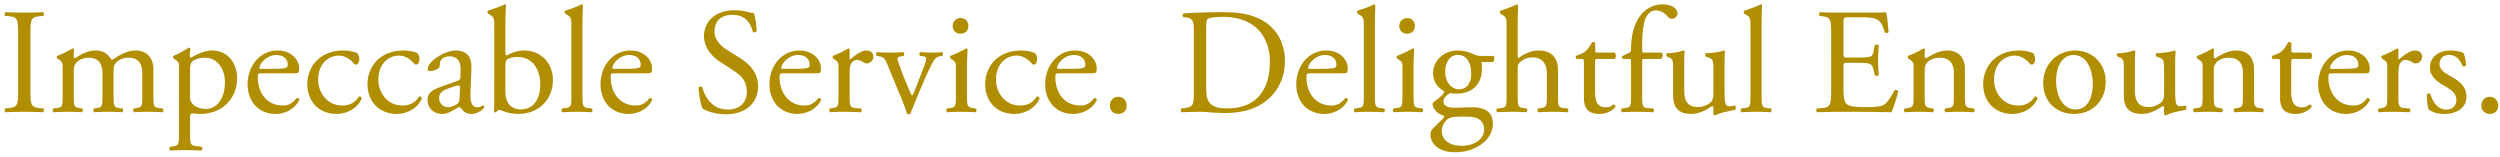 <svg width="559" height="35" viewBox="0 0 559 35" fill="none" xmlns="http://www.w3.org/2000/svg"><path d="M4.054 19.893V7.93c0-3.561-.067-4.133-2.05-4.3l-.84-.068c-.201-.134-.134-.739.068-.84 1.68.067 2.822.101 4.233.101a97.69 97.69 0 004.167-.1c.201.1.269.705.067.84l-.84.066c-1.982.168-2.05.74-2.05 4.301v11.962c0 3.561.068 4.032 2.05 4.267l.84.1c.202.135.134.74-.067.84a97.69 97.69 0 00-4.167-.1c-1.41 0-2.553.034-4.233.1-.202-.1-.27-.638-.067-.84l.84-.1c1.982-.235 2.05-.706 2.05-4.267zm27.76 1.344v-4.872c0-2.285-1.009-3.46-3.125-3.46-1.277 0-2.319.57-2.79 1.175-.402.504-.503.84-.503 2.016v5.14c0 2.42.067 2.756 1.277 2.924l.705.1c.235.169.168.74-.067.84a45.838 45.838 0 00-3.158-.1c-1.21 0-2.117.034-3.058.1-.235-.1-.302-.671-.067-.84l.605-.1c1.243-.201 1.277-.504 1.277-2.923v-4.872c0-2.251-1.009-3.46-3.092-3.46-1.377 0-2.318.604-2.822 1.209-.336.403-.504.84-.504 1.915v5.208c0 2.42.067 2.722 1.277 2.923l.605.1c.235.169.168.74-.068.84-.907-.066-1.881-.1-3.057-.1-1.21 0-2.218.034-3.26.1-.235-.1-.302-.671-.067-.84l.807-.1c1.243-.168 1.277-.504 1.277-2.923v-5.88c0-1.31 0-1.478-.908-2.083l-.302-.202c-.134-.134-.134-.504.034-.605.772-.269 2.688-1.142 3.36-1.646.134 0 .302.067.37.235-.068.773-.068 1.277-.068 1.58 0 .2.134.369.37.369 1.276-.907 2.856-1.714 4.468-1.714 1.68 0 2.621.605 3.562 1.983.302.067.538-.067.84-.27 1.344-.94 2.99-1.713 4.57-1.713 2.688 0 3.998 1.848 3.998 4.167v5.779c0 2.42.067 2.755 1.277 2.923l.806.1c.235.169.168.74-.067.84a51.185 51.185 0 00-3.26-.1c-1.209 0-2.116.034-3.057.1-.235-.1-.302-.671-.067-.84l.605-.1c1.243-.201 1.277-.504 1.277-2.923zm8.202 8.568V15.357c0-1.31 0-1.478-.908-2.083l-.302-.202c-.134-.134-.134-.504.034-.605.873-.37 2.452-1.176 3.326-1.814.202 0 .336.067.403.235-.067.605-.134 1.109-.134 1.546 0 .235.067.437.302.437.437-.202 2.554-1.58 4.704-1.58 3.394 0 5.578 2.755 5.578 6.15 0 4.67-3.427 8.03-8.199 8.03-.604 0-1.545-.068-1.848-.135-.302.067-.47.235-.47.94v3.529c0 2.386.067 2.688 1.277 2.856l1.31.168c.235.168.168.74-.067.84-1.613-.067-2.587-.1-3.763-.1-1.21 0-2.218.033-3.159.1-.235-.1-.302-.672-.067-.84l.706-.1c1.243-.169 1.277-.505 1.277-2.924zm2.486-13.978v5.78c0 1.075.336 1.478 1.008 2.015.672.505 1.714.74 2.42.74 2.754 0 4.367-2.554 4.367-6.048 0-2.688-1.512-5.41-4.536-5.41-1.445 0-2.486.538-2.856.94-.302.37-.403.875-.403 1.983zm22.271.571h-6.216c-.873 0-.907.068-.907.908 0 3.393 1.983 6.283 5.578 6.283 1.108 0 2.05-.336 3.09-1.646.337-.101.572.1.606.403-1.11 2.285-3.528 3.125-5.276 3.125-2.184 0-3.897-.941-4.872-2.218-1.008-1.31-1.41-2.89-1.41-4.368 0-4.133 2.72-7.594 6.753-7.594 2.89 0 4.771 1.983 4.771 3.999 0 .47-.067.739-.134.873-.101.202-.572.235-1.983.235zm-6.518-1.008h2.386c2.486 0 3.225-.134 3.494-.335.1-.068.201-.202.201-.639 0-.94-.638-2.117-2.587-2.117-1.982 0-3.696 1.815-3.73 2.924 0 .067 0 .167.236.167zm18.597-4.099c.773 0 2.083.168 2.99.572.27.235.504.772.504 1.344 0 .604-.336 1.243-.739 1.243a.587.587 0 01-.47-.236c-.74-.907-1.983-1.78-3.36-1.78-2.352 0-4.637 1.848-4.637 5.41 0 2.62 1.814 5.745 5.41 5.745 1.948 0 2.956-.874 3.73-2.016.268-.067.57.168.604.47-1.142 2.487-3.662 3.428-5.611 3.428-1.781 0-3.427-.572-4.603-1.714-1.177-1.143-1.95-2.789-1.95-4.973 0-3.629 2.554-7.493 8.132-7.493zm13.453 0c.773 0 2.083.168 2.99.572.27.235.504.772.504 1.344 0 .604-.336 1.243-.739 1.243a.587.587 0 01-.47-.236c-.74-.907-1.983-1.78-3.36-1.78-2.352 0-4.637 1.848-4.637 5.41 0 2.62 1.814 5.745 5.41 5.745 1.948 0 2.957-.874 3.73-2.016.268-.067.57.168.604.47-1.142 2.487-3.662 3.428-5.611 3.428-1.78 0-3.427-.572-4.603-1.714-1.176-1.143-1.95-2.789-1.95-4.973 0-3.629 2.555-7.493 8.132-7.493zm8.077 8.199l3.999-1.445c.504-.168.571-.47.571-.975l.033-1.545c.034-1.243-.369-2.923-2.452-2.923-.941 0-2.084.47-2.15 1.512-.034.537-.068.94-.337 1.142-.504.403-1.411.639-1.915.639-.302 0-.47-.168-.47-.47 0-1.748 3.796-4.134 6.249-4.134 2.419 0 3.595 1.412 3.495 3.931l-.202 5.847c-.067 1.546.235 2.923 1.546 2.923.336 0 .638-.1.84-.201.168-.101.336-.236.436-.236.135 0 .236.202.236.437 0 .168-1.176 1.479-2.823 1.479-.806 0-1.613-.303-2.184-1.042-.134-.202-.336-.47-.537-.47-.236 0-.639.302-1.311.672-.739.403-1.478.84-2.419.84-.974 0-1.78-.27-2.352-.773a3.143 3.143 0 01-1.042-2.352c0-1.31.639-2.084 2.79-2.856zm-.201 2.453c0 .57.403 2.015 2.116 2.015.672 0 1.714-.503 2.05-.84.403-.403.403-.873.437-1.579l.067-1.982c0-.37-.134-.437-.336-.437s-.773.134-1.378.336c-1.982.672-2.956 1.176-2.956 2.486zm12.341.134V6.05c0-1.983-.034-2.184-1.042-2.79l-.336-.2c-.168-.102-.168-.572 0-.673.773-.302 2.386-.739 3.663-1.41a.37.37 0 01.336.2 74.29 74.29 0 00-.135 4.167v6.35c0 .572.135.706.336.706.874-.504 2.218-1.109 3.864-1.109 3.831 0 6.418 2.89 6.418 6.586 0 4.469-3.226 7.594-7.728 7.594a9.61 9.61 0 01-2.856-.437c-.706-.235-1.143-.437-1.411-.437-.269 0-.538.269-.706.504-.034.034-.067.034-.134.034a.369.369 0 01-.336-.202c.033-.47.067-1.109.067-2.856zm2.486-6.888v5.241c0 1.177.269 2.218.84 2.924.571.705 1.479 1.108 2.554 1.108 3.158 0 4.401-2.688 4.401-5.577 0-3.46-1.78-6.149-5.107-6.149-1.008 0-1.814.235-2.285.538-.336.235-.403.605-.403 1.915zm17.237-9.845v15.893c0 2.42.067 2.755 1.277 2.923l.806.1c.235.169.168.74-.067.84a51.183 51.183 0 00-3.259-.1c-1.21 0-2.218.034-3.226.1-.235-.1-.302-.671-.067-.84l.773-.1c1.243-.168 1.277-.504 1.277-2.923V6.05c0-1.983-.034-2.184-1.042-2.79l-.336-.2c-.168-.102-.168-.572 0-.673.84-.269 2.419-.773 3.629-1.41a.37.37 0 01.336.2c-.034 1.009-.101 2.689-.101 4.167zm13.442 11.054h-6.216c-.873 0-.907.068-.907.908 0 3.393 1.983 6.283 5.578 6.283 1.109 0 2.049-.336 3.091-1.646.336-.101.571.1.605.403-1.109 2.285-3.528 3.125-5.275 3.125-2.184 0-3.898-.941-4.872-2.218-1.008-1.31-1.412-2.89-1.412-4.368 0-4.133 2.722-7.594 6.754-7.594 2.89 0 4.771 1.983 4.771 3.999 0 .47-.067.739-.134.873-.101.202-.571.235-1.983.235zm-6.518-1.008h2.386c2.486 0 3.225-.134 3.494-.335.101-.068.202-.202.202-.639 0-.94-.639-2.117-2.588-2.117-1.982 0-3.696 1.815-3.729 2.924 0 .067 0 .167.235.167zm32.339 3.932c0 3.696-2.788 6.216-7.156 6.216-2.823 0-4.604-.874-5.242-1.244-.403-.739-.84-3.124-.907-4.704.168-.235.672-.302.806-.1.504 1.713 1.882 5.006 5.779 5.006 2.823 0 4.2-1.848 4.2-3.864 0-1.478-.302-3.125-2.755-4.704l-3.192-2.083c-1.68-1.109-3.629-3.024-3.629-5.78 0-3.191 2.487-5.779 6.855-5.779 1.041 0 2.251.202 3.125.437.436.135.907.202 1.176.202.302.806.604 2.688.604 4.1-.134.2-.672.301-.84.1-.436-1.613-1.344-3.797-4.569-3.797-3.293 0-3.999 2.184-3.999 3.73 0 1.948 1.613 3.36 2.856 4.133l2.688 1.68c2.117 1.31 4.2 3.259 4.2 6.45zm11.946-2.924h-6.216c-.873 0-.907.068-.907.908 0 3.393 1.983 6.283 5.578 6.283 1.109 0 2.049-.336 3.091-1.646.336-.101.571.1.605.403-1.109 2.285-3.528 3.125-5.275 3.125-2.184 0-3.898-.941-4.872-2.218-1.008-1.31-1.412-2.89-1.412-4.368 0-4.133 2.722-7.594 6.754-7.594 2.89 0 4.771 1.983 4.771 3.999 0 .47-.067.739-.134.873-.101.202-.571.235-1.983.235zm-6.518-1.008h2.386c2.486 0 3.225-.134 3.494-.335.101-.068.202-.202.202-.639 0-.94-.639-2.117-2.588-2.117-1.982 0-3.696 1.815-3.729 2.924 0 .067 0 .167.235.167zm12.549 5.847v-5.88c0-1.31 0-1.478-.907-2.083l-.302-.202c-.135-.134-.135-.504.033-.605.773-.269 2.554-1.142 3.394-1.646.168.034.269.1.269.235v1.949c0 .168.033.269.1.302 1.176-.974 2.453-2.016 3.696-2.016.84 0 1.512.538 1.512 1.344a1.49 1.49 0 01-1.444 1.546c-.336 0-.504-.1-.74-.235-.504-.336-1.008-.538-1.478-.538-.538 0-.941.303-1.21.672-.336.47-.436 1.445-.436 2.587v4.57c0 2.42.067 2.822 1.344 2.923l1.209.1c.235.169.168.74-.067.84-1.579-.066-2.554-.1-3.73-.1a40.58 40.58 0 00-3.091.1c-.235-.1-.302-.671-.067-.84l.638-.1c1.244-.201 1.277-.504 1.277-2.923zm14.032.672l-2.823-6.82c-.504-1.244-.806-2.32-2.016-2.487l-.672-.101c-.201-.269-.168-.74.101-.84.84.067 2.016.1 3.159.1.907 0 1.579-.033 2.721-.1.235.134.269.672.034.84l-.403.067c-1.042.168-1.076.336-.74 1.344.773 2.318 1.748 4.67 2.52 6.418.303.672.437.974.538 1.075.134-.1.37-.571.638-1.277l1.916-4.94c.47-1.175.604-1.88.604-2.082 0-.303-.201-.437-.604-.504l-.773-.101c-.202-.235-.168-.706.067-.84 1.042.067 1.882.1 2.52.1.84 0 1.411-.033 2.352-.1.235.134.269.638.067.84l-.504.067c-1.176.168-1.478 1.042-2.453 2.923-.47.907-2.553 5.78-3.091 7.157-.336.84-.672 1.613-1.109 2.755-.067.101-.201.135-.336.135-.168 0-.336-.034-.436-.135-.269-.94-.773-2.25-1.277-3.494zm12.218-.672v-5.88c0-1.31 0-1.478-.907-2.083l-.302-.202c-.135-.134-.135-.504.033-.605.773-.269 2.688-1.142 3.461-1.646.168 0 .302.067.336.202a78.777 78.777 0 00-.134 4.166v6.048c0 2.42.067 2.755 1.276 2.923l.706.1c.235.169.168.74-.067.84a45.856 45.856 0 00-3.159-.1 43.79 43.79 0 00-3.158.1c-.235-.1-.302-.671-.067-.84l.705-.1c1.244-.168 1.277-.504 1.277-2.923zm1.109-17.203c1.008 0 1.68.806 1.68 1.747 0 1.21-.84 1.747-1.781 1.747-1.041 0-1.713-.773-1.713-1.68 0-1.109.806-1.814 1.814-1.814zm13.569 7.257c.773 0 2.083.168 2.99.572.269.235.504.772.504 1.344 0 .604-.336 1.243-.739 1.243a.585.585 0 01-.47-.236c-.74-.907-1.983-1.78-3.36-1.78-2.352 0-4.637 1.848-4.637 5.41 0 2.62 1.814 5.745 5.409 5.745 1.949 0 2.957-.874 3.73-2.016.269-.067.571.168.605.47-1.143 2.487-3.663 3.428-5.611 3.428-1.781 0-3.428-.572-4.604-1.714-1.176-1.143-1.948-2.789-1.948-4.973 0-3.629 2.553-7.493 8.131-7.493zm14.696 5.107h-6.216c-.873 0-.907.068-.907.908 0 3.393 1.982 6.283 5.578 6.283 1.108 0 2.049-.336 3.091-1.646.336-.101.571.1.605.403-1.109 2.285-3.528 3.125-5.276 3.125-2.184 0-3.897-.941-4.872-2.218-1.008-1.31-1.411-2.89-1.411-4.368 0-4.133 2.722-7.594 6.754-7.594 2.889 0 4.771 1.983 4.771 3.999 0 .47-.067.739-.134.873-.101.202-.572.235-1.983.235zm-6.518-1.008h2.385c2.487 0 3.226-.134 3.495-.335.101-.068.201-.202.201-.639 0-.94-.638-2.117-2.587-2.117-1.982 0-3.696 1.815-3.729 2.924 0 .067 0 .167.235.167zm13.456 10.08c-.974 0-1.882-.705-1.882-1.848 0-1.142.807-1.982 1.882-1.982 1.142 0 1.882.907 1.882 1.982 0 1.076-.74 1.849-1.882 1.849zm16.901-5.51V7.192c0-2.352-.168-3.058-1.579-3.26l-.74-.1c-.268-.168-.302-.706.034-.84 2.856-.168 5.578-.269 8.434-.269 2.822 0 5.208.202 7.392 1.008 4.536 1.647 6.82 5.477 6.82 9.912 0 4.267-2.049 7.93-5.88 10.013-2.184 1.176-4.939 1.613-7.526 1.613-2.15 0-4.301-.269-5.477-.269-1.411 0-2.621.034-4.2.1-.201-.1-.269-.638-.067-.84l.773-.1c1.949-.269 2.016-.672 2.016-4.2zm2.755-13.171v12.398c0 1.781.101 2.856.672 3.663.739 1.041 2.016 1.377 4.133 1.377 6.518 0 9.441-4.267 9.441-10.517 0-3.696-1.78-9.945-10.584-9.945-1.982 0-3.057.269-3.326.47-.269.202-.336 1.042-.336 2.554zm29.548 9.61h-6.216c-.873 0-.907.067-.907.907 0 3.393 1.983 6.283 5.578 6.283 1.109 0 2.049-.336 3.091-1.646.336-.101.571.1.605.403-1.109 2.285-3.528 3.125-5.275 3.125-2.184 0-3.898-.941-4.872-2.218-1.008-1.31-1.412-2.89-1.412-4.368 0-4.133 2.722-7.594 6.754-7.594 2.89 0 4.771 1.983 4.771 3.999 0 .47-.067.739-.134.873-.101.202-.571.235-1.983.235zm-6.518-1.009h2.386c2.486 0 3.225-.134 3.494-.335.101-.068.202-.202.202-.639 0-.94-.639-2.117-2.588-2.117-1.982 0-3.696 1.815-3.729 2.924 0 .067 0 .167.235.167zm14.699-10.046v15.893c0 2.42.068 2.755 1.277 2.923l.807.1c.235.169.168.74-.068.84a51.16 51.16 0 00-3.259-.1c-1.209 0-2.217.034-3.225.1-.236-.1-.303-.671-.068-.84l.773-.1c1.243-.168 1.277-.504 1.277-2.923V6.05c0-1.983-.034-2.184-1.042-2.79l-.336-.2c-.168-.102-.168-.572 0-.673.84-.269 2.42-.773 3.629-1.41.135 0 .269.066.336.2-.033 1.009-.101 2.689-.101 4.167zm6.152 15.893v-5.88c0-1.31 0-1.478-.908-2.083l-.302-.202c-.134-.134-.134-.504.034-.605.772-.269 2.688-1.142 3.46-1.646.168 0 .303.067.336.202a78.777 78.777 0 00-.134 4.166v6.048c0 2.42.067 2.755 1.277 2.923l.705.1c.236.169.168.74-.067.84a45.826 45.826 0 00-3.158-.1 43.8 43.8 0 00-3.159.1c-.235-.1-.302-.671-.067-.84l.706-.1c1.243-.168 1.277-.504 1.277-2.923zm1.108-17.203c1.008 0 1.68.806 1.68 1.747 0 1.21-.84 1.747-1.78 1.747-1.042 0-1.714-.773-1.714-1.68 0-1.109.806-1.814 1.814-1.814zm16.493 8.467h2.721c.37.168.303 1.31-.201 1.378h-2.42c.068.57.068 1.142.068 1.713 0 2.318-1.378 5.342-5.645 5.342-.605 0-1.075-.067-1.479-.1-.403.235-1.478.873-1.478 1.848 0 .773.773 1.41 2.352 1.41 1.142 0 2.52-.1 3.998-.1 1.882 0 4.704.336 4.704 3.696 0 3.663-3.998 6.35-8.366 6.35-4.133 0-5.578-2.217-5.578-3.897 0-.538.135-.974.37-1.243.571-.605 1.512-1.479 2.285-2.252.302-.302.571-.604.269-.806-1.311-.336-2.453-1.478-2.453-2.654 0-.168.134-.303.504-.572.571-.37 1.209-.94 1.781-1.545.168-.202.336-.47.336-.639-1.143-.604-2.52-1.915-2.52-4.065 0-2.89 2.486-5.074 5.476-5.074 1.277 0 2.453.336 3.226.672 1.075.47 1.31.538 2.05.538zm-3.159 13.574h-1.142c-1.075 0-2.419.067-2.89.37-.806.504-1.613 1.546-1.613 2.822 0 1.815 1.445 3.327 4.503 3.327 2.99 0 4.973-1.68 4.973-3.596 0-2.05-1.412-2.923-3.831-2.923zm-1.814-6.115c1.814 0 2.755-1.445 2.755-3.494 0-2.285-.941-4.2-2.99-4.2-1.613 0-2.823 1.478-2.823 3.763 0 2.386 1.445 3.931 3.058 3.931zm10.661 1.277V6.05c0-1.983-.034-2.184-1.042-2.79l-.336-.2c-.168-.102-.168-.572 0-.673.84-.269 2.419-.773 3.629-1.41a.37.37 0 01.336.2c-.034 1.009-.101 2.689-.101 4.167V12.4c0 .303.034.571.134.639 1.21-.941 2.823-1.748 4.536-1.748 3.192 0 4.335 1.983 4.335 4.335v5.61c0 2.42.067 2.79 1.277 2.924l.907.1c.235.169.168.74-.067.84-1.21-.066-2.184-.1-3.36-.1-1.21 0-2.218.034-3.125.1-.235-.1-.303-.671-.067-.84l.672-.1c1.243-.201 1.276-.504 1.276-2.923v-4.805c0-2.15-1.041-3.595-3.192-3.595-1.142 0-2.016.403-2.62.907-.605.504-.706.672-.706 1.848v5.645c0 2.42.067 2.755 1.277 2.923l.705.1c.236.135.168.74-.067.84a45.826 45.826 0 00-3.158-.1c-1.21 0-2.218.034-3.293.1-.235-.1-.302-.671-.067-.84l.84-.1c1.243-.134 1.277-.504 1.277-2.923zm24.18-8.064h-3.797c-.571 0-.605.1-.605.806v6.284c0 1.948.235 3.73 2.453 3.73.336 0 .638-.068.907-.169.303-.1.739-.47.84-.47.269 0 .403.37.336.57-.605.707-1.814 1.547-3.528 1.547-2.889 0-3.494-1.613-3.494-3.63v-7.694c0-.907-.034-.974-.706-.974h-.941c-.201-.134-.235-.504-.1-.706.974-.302 1.814-.739 2.15-1.041.437-.403 1.075-1.31 1.411-1.983.168-.067.571-.067.706.168v1.512c0 .605.033.639.605.639h3.729c.403.302.336 1.21.034 1.41zm10.303 0h-3.595c-.571 0-.571.067-.571.974v7.09c0 2.42.067 2.822 1.276 2.923l1.21.1c.235.169.168.74-.067.84a76.903 76.903 0 00-3.663-.1c-1.209 0-2.217.034-3.225.1-.235-.1-.303-.671-.067-.84l.772-.1c1.244-.168 1.277-.504 1.277-2.923v-7.09c0-.907 0-.974-.672-.974h-1.176c-.201-.134-.235-.437-.101-.639l1.445-.705c.269-.135.504-.336.504-.672 0-1.949.235-4.032 1.042-5.914.84-1.915 2.721-4.267 6.048-4.267 1.781 0 3.293.806 3.293 2.016 0 .672-.639 1.21-1.277 1.21-.37 0-.571-.135-.807-.404-.638-.739-1.579-1.478-2.688-1.478-1.041 0-1.881.638-2.385 1.848-.605 1.546-.739 3.998-.739 5.678v.975c0 .907 0 .94.571.94h3.83c.37.337.135 1.278-.235 1.412zm5.243 1.277v5.61c0 2.32.571 3.865 3.125 3.865.907 0 1.982-.37 2.721-1.008.437-.403.672-.907.672-1.949v-5.51c0-2.184-.235-2.252-1.243-2.655l-.437-.168c-.235-.134-.235-.604.034-.739 1.344-.034 3.192-.269 3.931-.605.168.034.269.101.302.236-.067.638-.1 1.68-.1 2.923v5.645c0 2.654.1 3.662 1.041 3.662.403 0 .84-.067 1.311-.168.201.168.235.84-.034.974-1.31.27-3.259.605-4.402 1.244a.466.466 0 01-.403-.236v-1.377c0-.303-.101-.47-.302-.47-1.008.638-2.655 1.747-4.637 1.747-2.957 0-4.066-1.479-4.066-4.2v-5.612c0-2.117 0-2.419-1.008-2.856l-.403-.168c-.201-.168-.168-.638.067-.739 1.546-.034 2.856-.336 3.596-.605.201.034.302.101.336.236-.068.57-.101 1.276-.101 2.923zm17.294-9.106v15.893c0 2.42.068 2.755 1.277 2.923l.807.1c.235.169.168.74-.068.84a51.16 51.16 0 00-3.259-.1c-1.209 0-2.217.034-3.225.1-.236-.1-.303-.671-.068-.84l.773-.1c1.243-.168 1.277-.504 1.277-2.923V6.05c0-1.983-.034-2.184-1.042-2.79l-.336-.2c-.168-.102-.168-.572 0-.673.84-.269 2.42-.773 3.629-1.41.135 0 .269.066.336.2-.033 1.009-.101 2.689-.101 4.167zm15.56 14.616V7.864c0-3.494-.068-3.998-2.05-4.234l-.538-.067c-.201-.134-.134-.739.068-.84 1.444.067 2.587.101 3.964.101h6.317c2.151 0 4.133 0 4.536-.1.202.57.403 2.99.538 4.468-.135.202-.672.269-.84.067-.504-1.579-.807-2.755-2.554-3.192-.705-.168-1.781-.201-3.259-.201h-2.419c-1.008 0-1.008.067-1.008 1.344v6.72c0 .94.101.94 1.109.94h1.948c1.412 0 2.453-.067 2.856-.201.404-.135.639-.336.807-1.176l.269-1.378c.168-.201.739-.201.873.034 0 .806-.134 2.117-.134 3.394 0 1.21.134 2.486.134 3.225-.134.235-.705.235-.873.034l-.303-1.31c-.134-.606-.369-1.11-1.041-1.278-.471-.134-1.277-.168-2.588-.168h-1.948c-1.008 0-1.109.034-1.109.908v4.737c0 1.781.101 2.924.638 3.495.403.403 1.109.773 4.066.773 2.587 0 3.561-.135 4.301-.505.604-.335 1.512-1.512 2.385-3.259.235-.168.706-.067.84.235-.235 1.177-1.075 3.764-1.512 4.67a404.54 404.54 0 00-9.005-.1h-3.024c-1.444 0-2.587.034-4.569.1-.202-.1-.269-.638-.067-.84l1.108-.1c1.916-.168 2.084-.672 2.084-4.2zm18.417 1.277v-5.88c0-1.31 0-1.478-.908-2.083l-.302-.202c-.134-.134-.134-.504.034-.605.772-.269 2.688-1.142 3.36-1.646.134 0 .302.067.369.235-.067.773-.067 1.277-.067 1.58 0 .2.134.369.37.369 1.411-.874 2.99-1.714 4.704-1.714 2.788 0 3.931 1.915 3.931 4.167v5.779c0 2.42.067 2.755 1.277 2.923l.739.1c.235.169.168.74-.067.84a45.856 45.856 0 00-3.159-.1c-1.209 0-2.217.034-3.125.1-.235-.1-.302-.671-.067-.84l.639-.1c1.243-.201 1.276-.504 1.276-2.923V16.23c0-1.916-.873-3.327-3.158-3.327-1.277 0-2.386.538-2.856 1.176-.437.571-.504 1.042-.504 2.016v5.14c0 2.42.067 2.723 1.277 2.924l.605.1c.235.169.168.74-.068.84-.907-.066-1.881-.1-3.057-.1a43.8 43.8 0 00-3.159.1c-.235-.1-.302-.671-.067-.84l.706-.1c1.243-.168 1.277-.504 1.277-2.923zm23.701-9.946c.772 0 2.083.168 2.99.572.269.235.504.772.504 1.344 0 .604-.336 1.243-.739 1.243a.589.589 0 01-.471-.236c-.739-.907-1.982-1.78-3.36-1.78-2.352 0-4.636 1.848-4.636 5.41 0 2.62 1.814 5.745 5.409 5.745 1.949 0 2.957-.874 3.73-2.016.269-.067.571.168.605.47-1.143 2.487-3.663 3.428-5.612 3.428-1.78 0-3.427-.572-4.603-1.714-1.176-1.143-1.949-2.789-1.949-4.973 0-3.629 2.554-7.493 8.132-7.493zm12.445 0c3.763 0 6.821 2.823 6.821 6.956 0 4.2-2.89 7.224-7.09 7.224-3.864 0-6.888-2.722-6.888-6.922 0-4.234 3.192-7.258 7.157-7.258zm3.931 7.493c0-2.856-1.142-6.485-4.334-6.485-2.218 0-3.864 2.117-3.864 5.813 0 3.058 1.377 6.35 4.334 6.35s3.864-3.09 3.864-5.678zm9.419-4.334v5.61c0 2.32.571 3.865 3.125 3.865.907 0 1.982-.37 2.721-1.008.437-.403.672-.907.672-1.949v-5.51c0-2.184-.235-2.252-1.243-2.655l-.437-.168c-.235-.134-.235-.604.034-.739 1.344-.034 3.192-.269 3.931-.605.168.034.269.101.303.236-.068.638-.101 1.68-.101 2.923v5.645c0 2.654.101 3.662 1.041 3.662.404 0 .84-.067 1.311-.168.201.168.235.84-.034.974-1.31.27-3.259.605-4.401 1.244a.468.468 0 01-.404-.236v-1.377c0-.303-.1-.47-.302-.47-1.008.638-2.654 1.747-4.637 1.747-2.957 0-4.065-1.479-4.065-4.2v-5.612c0-2.117 0-2.419-1.008-2.856l-.404-.168c-.201-.168-.168-.638.068-.739 1.545-.034 2.856-.336 3.595-.605.201.034.302.101.336.236-.067.57-.101 1.276-.101 2.923zm15.144 6.787v-5.88c0-1.31 0-1.478-.907-2.083l-.302-.202c-.135-.134-.135-.504.033-.605.773-.269 2.688-1.142 3.36-1.646.135 0 .303.067.37.235-.067.773-.067 1.277-.067 1.58 0 .2.134.369.369.369 1.411-.874 2.991-1.714 4.704-1.714 2.789 0 3.931 1.915 3.931 4.167v5.779c0 2.42.068 2.755 1.277 2.923l.739.1c.236.169.168.74-.067.84a45.826 45.826 0 00-3.158-.1c-1.21 0-2.218.034-3.125.1-.235-.1-.302-.671-.067-.84l.638-.1c1.243-.201 1.277-.504 1.277-2.923V16.23c0-1.916-.874-3.327-3.158-3.327-1.277 0-2.386.538-2.856 1.176-.437.571-.504 1.042-.504 2.016v5.14c0 2.42.067 2.723 1.276 2.924l.605.1c.235.169.168.74-.067.84-.907-.066-1.882-.1-3.058-.1a43.79 43.79 0 00-3.158.1c-.235-.1-.302-.671-.067-.84l.705-.1c1.244-.168 1.277-.504 1.277-2.923zm24.205-8.064h-3.797c-.571 0-.604.1-.604.806v6.284c0 1.948.235 3.73 2.452 3.73.336 0 .639-.068.908-.169.302-.1.739-.47.84-.47.268 0 .403.37.336.57-.605.707-1.815 1.547-3.528 1.547-2.89 0-3.495-1.613-3.495-3.63v-7.694c0-.907-.033-.974-.705-.974h-.941c-.202-.134-.235-.504-.101-.706.974-.302 1.814-.739 2.15-1.041.437-.403 1.076-1.31 1.412-1.983.168-.067.571-.067.705.168v1.512c0 .605.034.639.605.639h3.73c.403.302.336 1.21.033 1.41zm11.043 3.225h-6.216c-.874 0-.908.068-.908.908 0 3.393 1.983 6.283 5.578 6.283 1.109 0 2.05-.336 3.091-1.646.336-.101.571.1.605.403-1.109 2.285-3.528 3.125-5.275 3.125-2.184 0-3.898-.941-4.872-2.218-1.008-1.31-1.411-2.89-1.411-4.368 0-4.133 2.721-7.594 6.753-7.594 2.89 0 4.771 1.983 4.771 3.999 0 .47-.067.739-.134.873-.101.202-.571.235-1.982.235zm-6.519-1.008h2.386c2.486 0 3.225-.134 3.494-.335.101-.068.202-.202.202-.639 0-.94-.639-2.117-2.587-2.117-1.983 0-3.696 1.815-3.73 2.924 0 .067 0 .167.235.167zm12.549 5.847v-5.88c0-1.31 0-1.478-.907-2.083l-.302-.202c-.135-.134-.135-.504.033-.605.773-.269 2.554-1.142 3.394-1.646.168.034.269.1.269.235v1.949c0 .168.033.269.1.302 1.176-.974 2.453-2.016 3.696-2.016.84 0 1.512.538 1.512 1.344a1.49 1.49 0 01-1.444 1.546c-.336 0-.504-.1-.74-.235-.504-.336-1.008-.538-1.478-.538-.538 0-.941.303-1.21.672-.336.47-.436 1.445-.436 2.587v4.57c0 2.42.067 2.822 1.344 2.923l1.209.1c.235.169.168.74-.067.84-1.579-.066-2.554-.1-3.73-.1a40.58 40.58 0 00-3.091.1c-.235-.1-.302-.671-.067-.84l.638-.1c1.244-.201 1.277-.504 1.277-2.923zm14.113-9.946c1.412 0 2.655.336 2.957.605.303.74.538 1.814.538 2.722-.135.235-.639.302-.807.1-.571-1.478-1.579-2.452-2.956-2.452-1.311 0-2.151.84-2.151 2.05 0 1.377 1.411 2.116 2.587 2.788 1.781 1.008 3.428 2.15 3.428 4.536 0 2.554-2.352 3.83-4.839 3.83-1.579 0-2.755-.335-3.595-1.008-.269-.638-.47-2.284-.403-3.393.168-.202.605-.235.773-.034.571 1.848 1.646 3.461 3.561 3.461 1.21 0 2.251-.705 2.251-2.15 0-1.546-1.344-2.386-2.587-3.091-1.949-1.11-3.326-2.285-3.326-4.133 0-2.453 2.016-3.83 4.569-3.83zm8.812 14.18c-.975 0-1.882-.706-1.882-1.849 0-1.142.806-1.982 1.882-1.982 1.142 0 1.881.907 1.881 1.982 0 1.076-.739 1.849-1.881 1.849z" fill="#B18E00"/></svg>